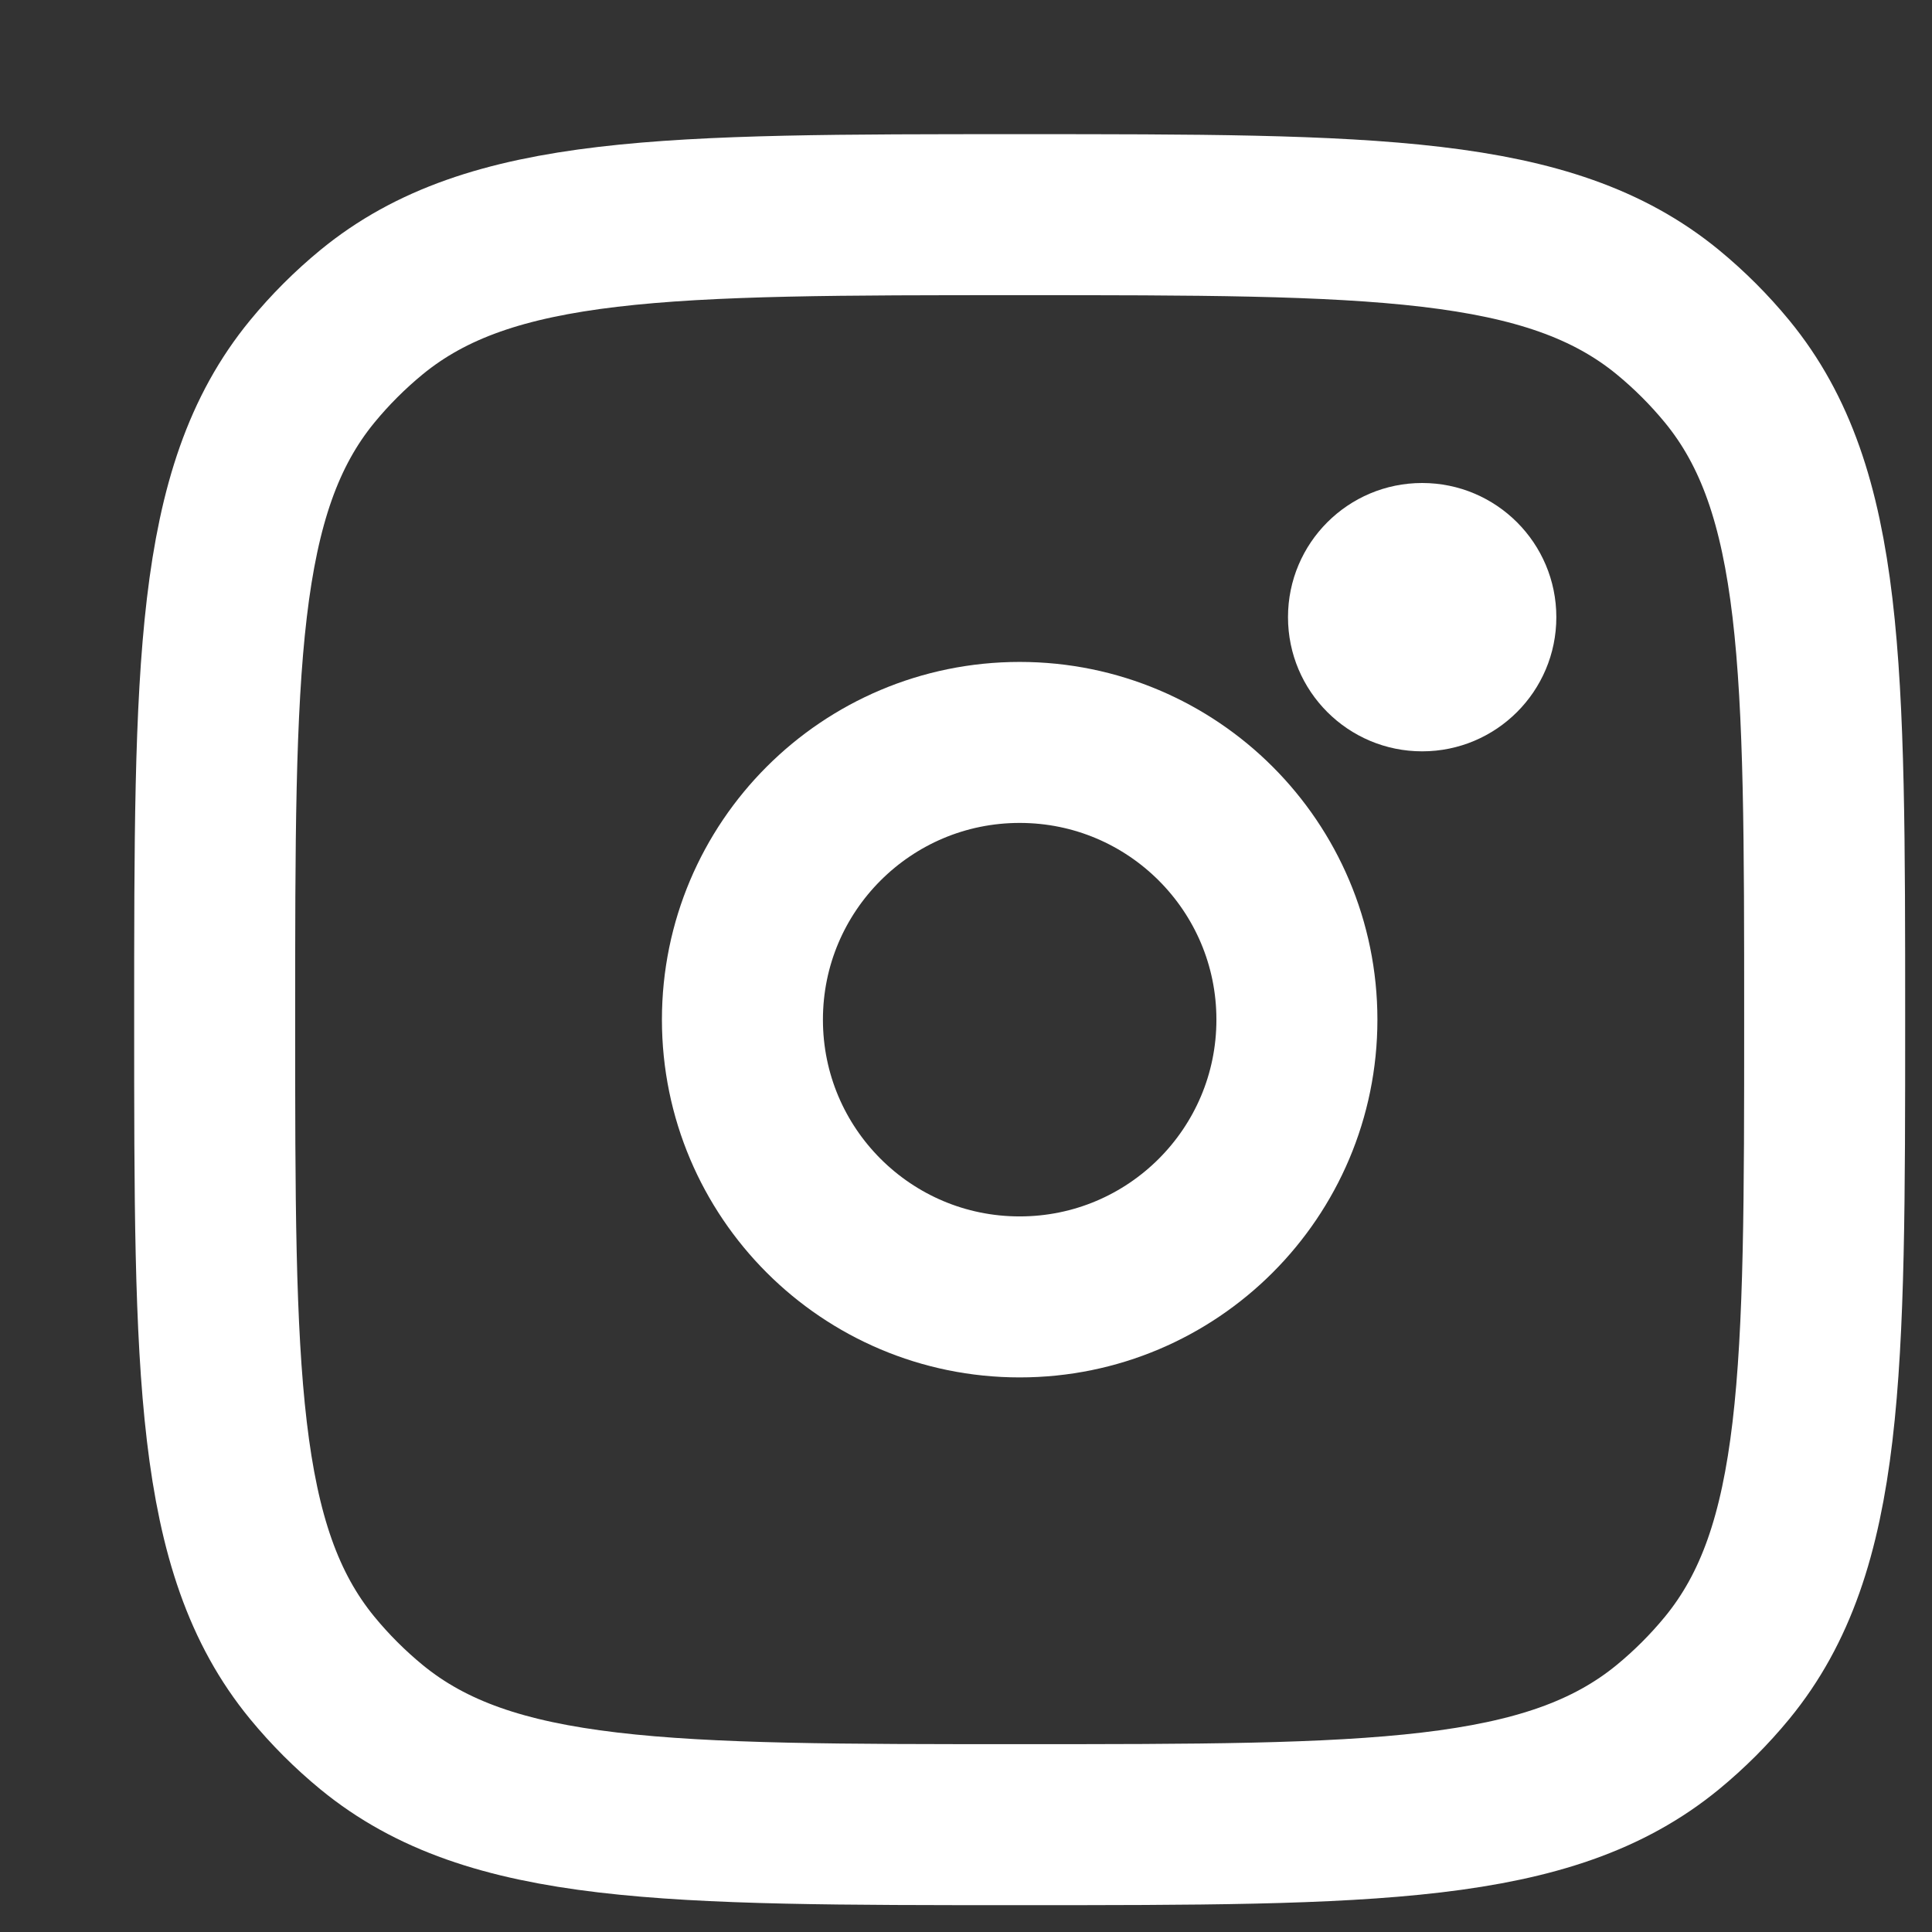 <svg width="18" height="18" viewBox="0 0 18 18" fill="none" xmlns="http://www.w3.org/2000/svg">
<rect x="0" y="0" width="18" height="18" fill="#333333" stroke="none"/>
<path d="M2 9.5C2 6.213 2 4.569 2.908 3.462C3.074 3.26 3.26 3.074 3.462 2.908C4.569 2 6.213 2 9.5 2V2C12.787 2 14.431 2 15.538 2.908C15.74 3.074 15.926 3.26 16.092 3.462C17 4.569 17 6.213 17 9.5V9.5C17 12.787 17 14.431 16.092 15.538C15.926 15.74 15.74 15.926 15.538 16.092C14.431 17 12.787 17 9.5 17V17C6.213 17 4.569 17 3.462 16.092C3.26 15.926 3.074 15.74 2.908 15.538C2 14.431 2 12.787 2 9.5V9.5Z" stroke="white" stroke-width="1.5"/>
<circle cx="13.25" cy="5.75" r="1.25" fill="white"/>
<circle cx="9.5" cy="9.5" r="2.583" stroke="white" stroke-width="1.5"/>
</svg>
